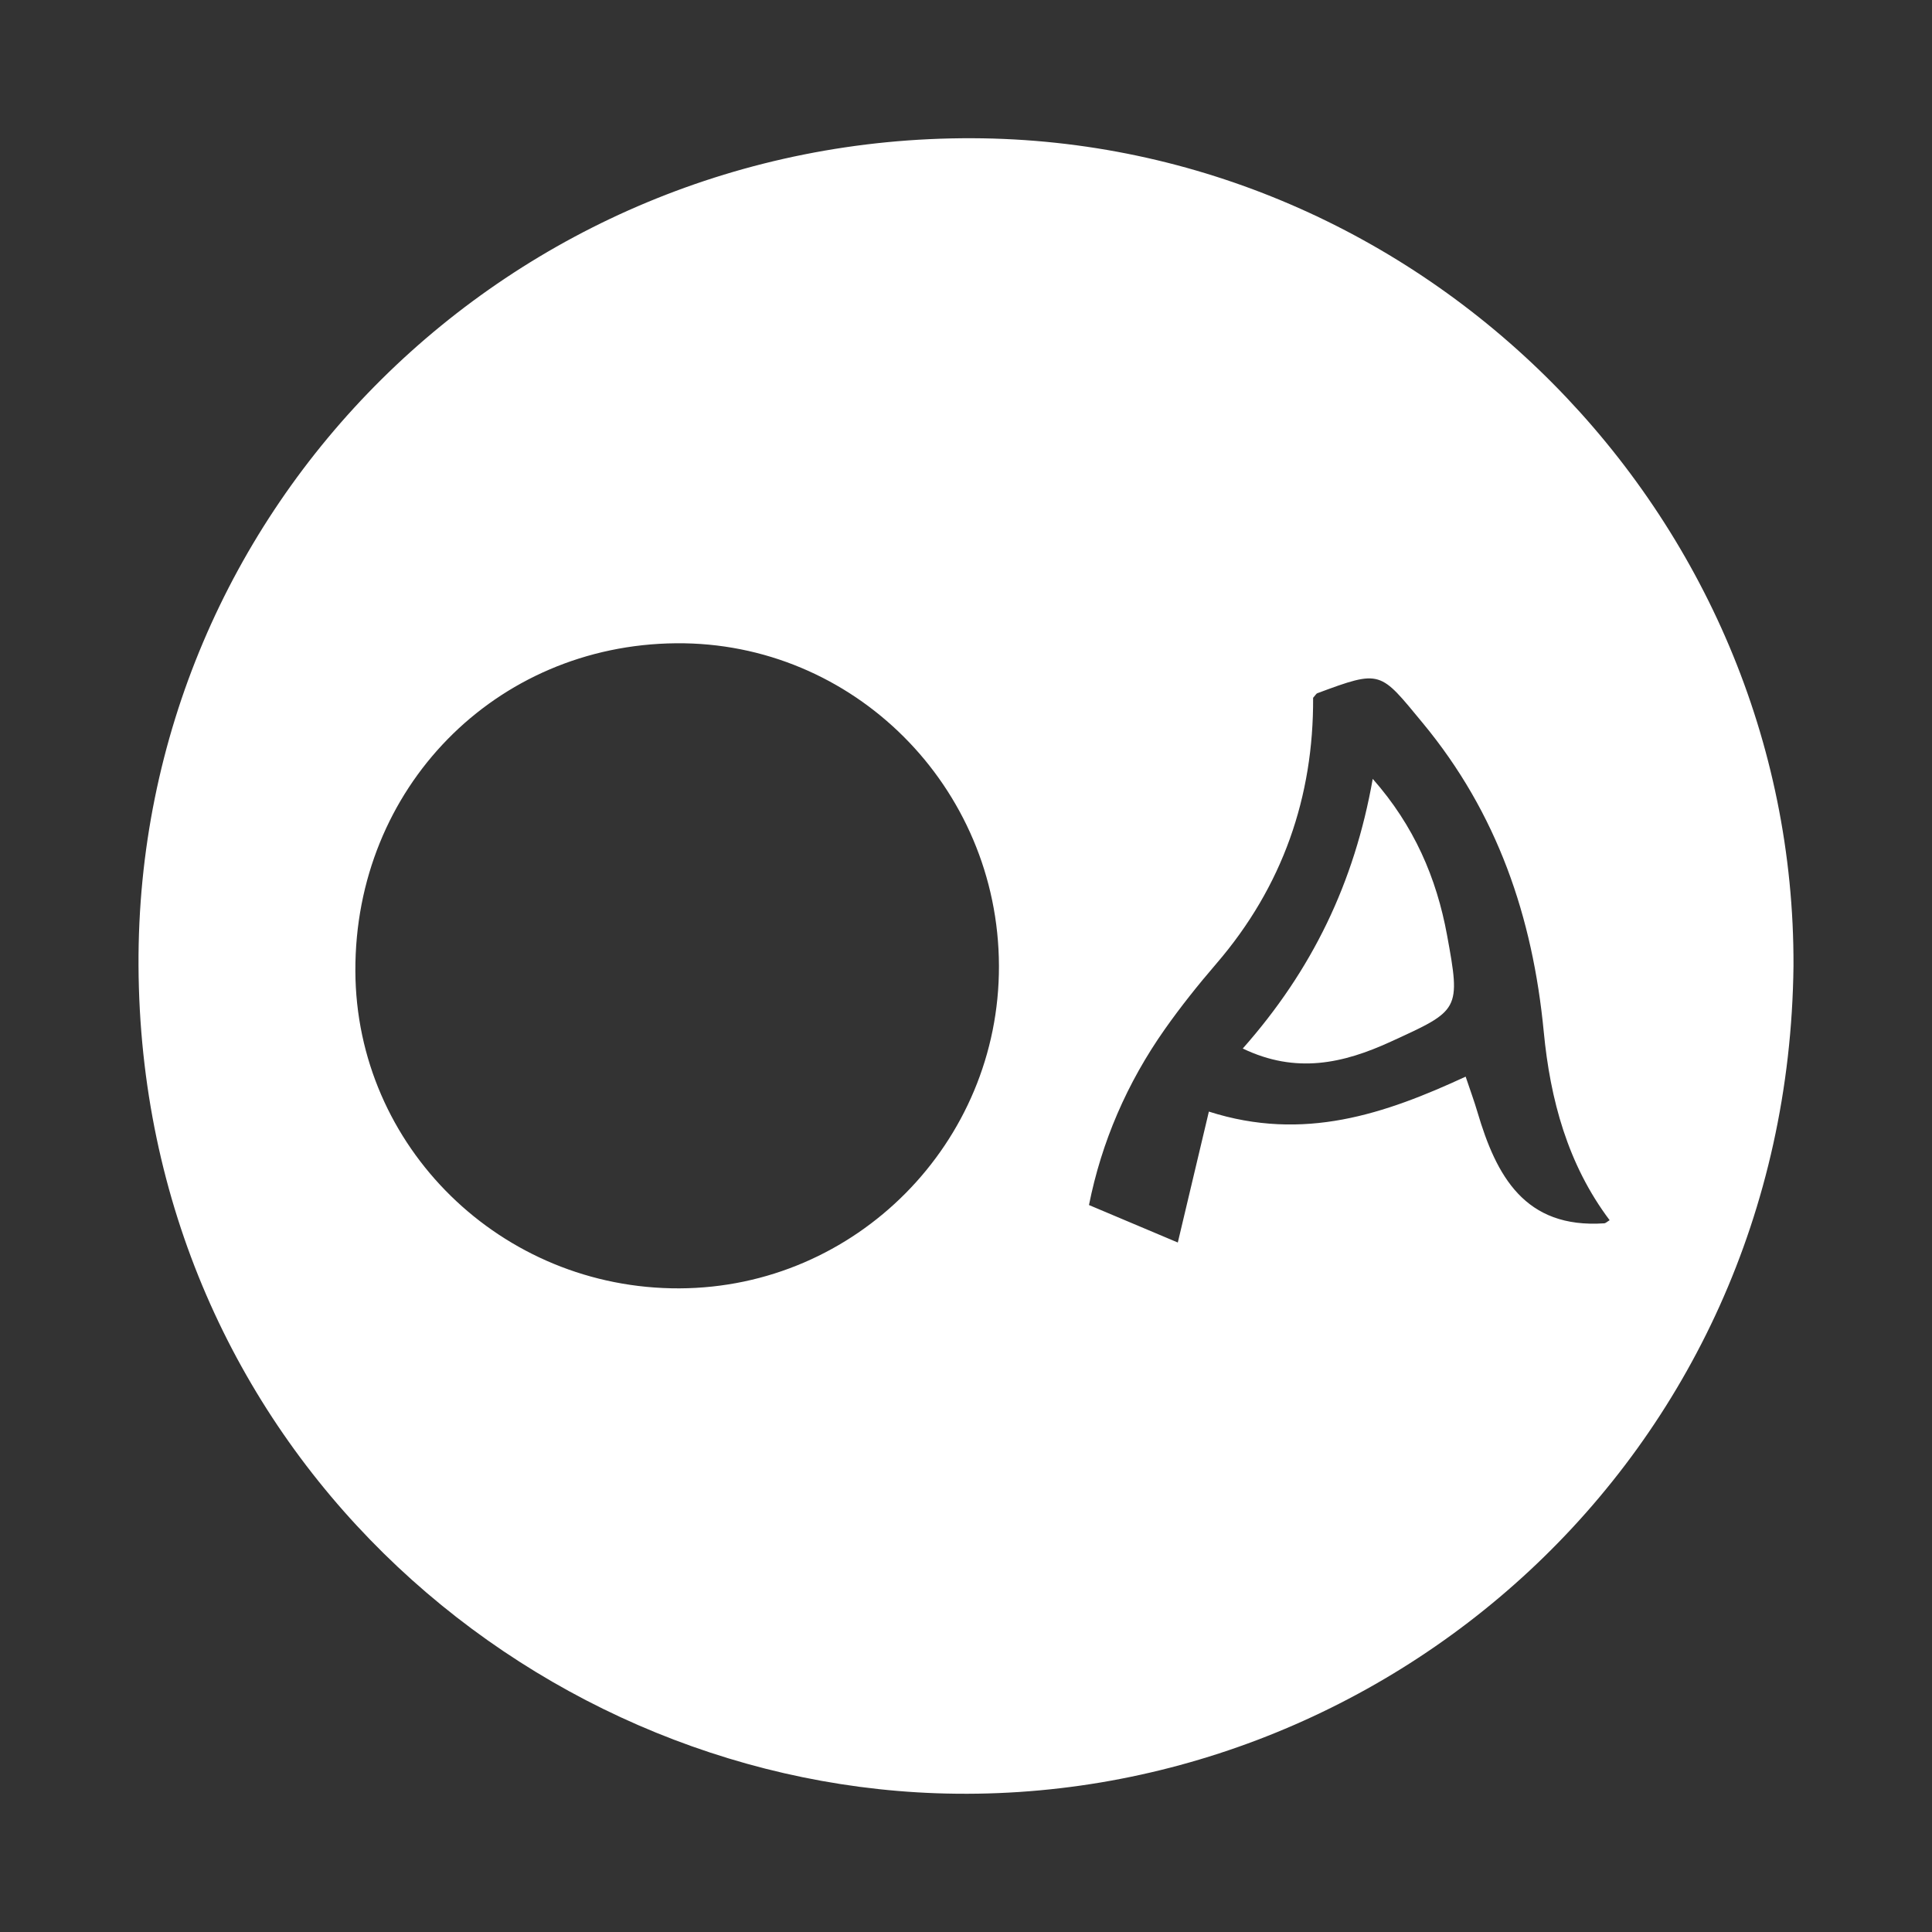 <svg width="128" height="128" viewBox="0 0 128 128" fill="none" xmlns="http://www.w3.org/2000/svg">
<rect x="0" y="0" width="128" height="128" fill="#333333" stroke="none"/>
<path d="M80.091 73.646C86.381 75.658 91.754 73.8 97.103 71.331C97.398 72.211 97.666 72.935 97.884 73.675C99.132 77.908 101.017 81.405 106.281 81.048C106.385 81.041 106.481 80.937 106.643 80.842C103.859 77.142 102.706 72.835 102.278 68.361C101.548 60.756 99.207 53.88 94.272 47.916C91.407 44.453 91.538 44.343 87.267 45.932C87.212 45.953 87.177 46.029 86.997 46.231C87.033 52.77 84.987 58.734 80.586 63.846C79.385 65.241 78.23 66.687 77.17 68.192C74.666 71.748 72.98 75.66 72.148 79.837C74.281 80.736 76.205 81.549 78.033 82.32C78.709 79.475 79.38 76.642 80.091 73.646ZM66.183 63.986C66.148 52.117 56.528 42.511 44.787 42.618C32.8 42.728 23.504 52.224 23.544 64.322C23.581 75.976 33.202 85.402 45.013 85.357C56.712 85.312 66.218 75.716 66.183 63.986ZM118.823 64.004C118.447 96.729 91.477 119.845 62.046 118.808C34.718 117.846 9.331 95.668 9.177 63.977C9.03 33.559 33.87 9.054 64.416 9.158C94.312 9.26 118.944 34.091 118.823 64.004Z" fill="white" style="fill:white;fill:white;fill-opacity:1;"/>
<path d="M82.336 69.467C86.935 64.27 89.731 58.484 90.947 51.602C93.694 54.718 95.174 58.169 95.868 61.941C96.79 66.954 96.699 66.926 92.136 69.016C88.993 70.457 85.865 71.164 82.336 69.467Z" fill="white" style="fill:white;fill:white;fill-opacity:1;"/>
</svg>
